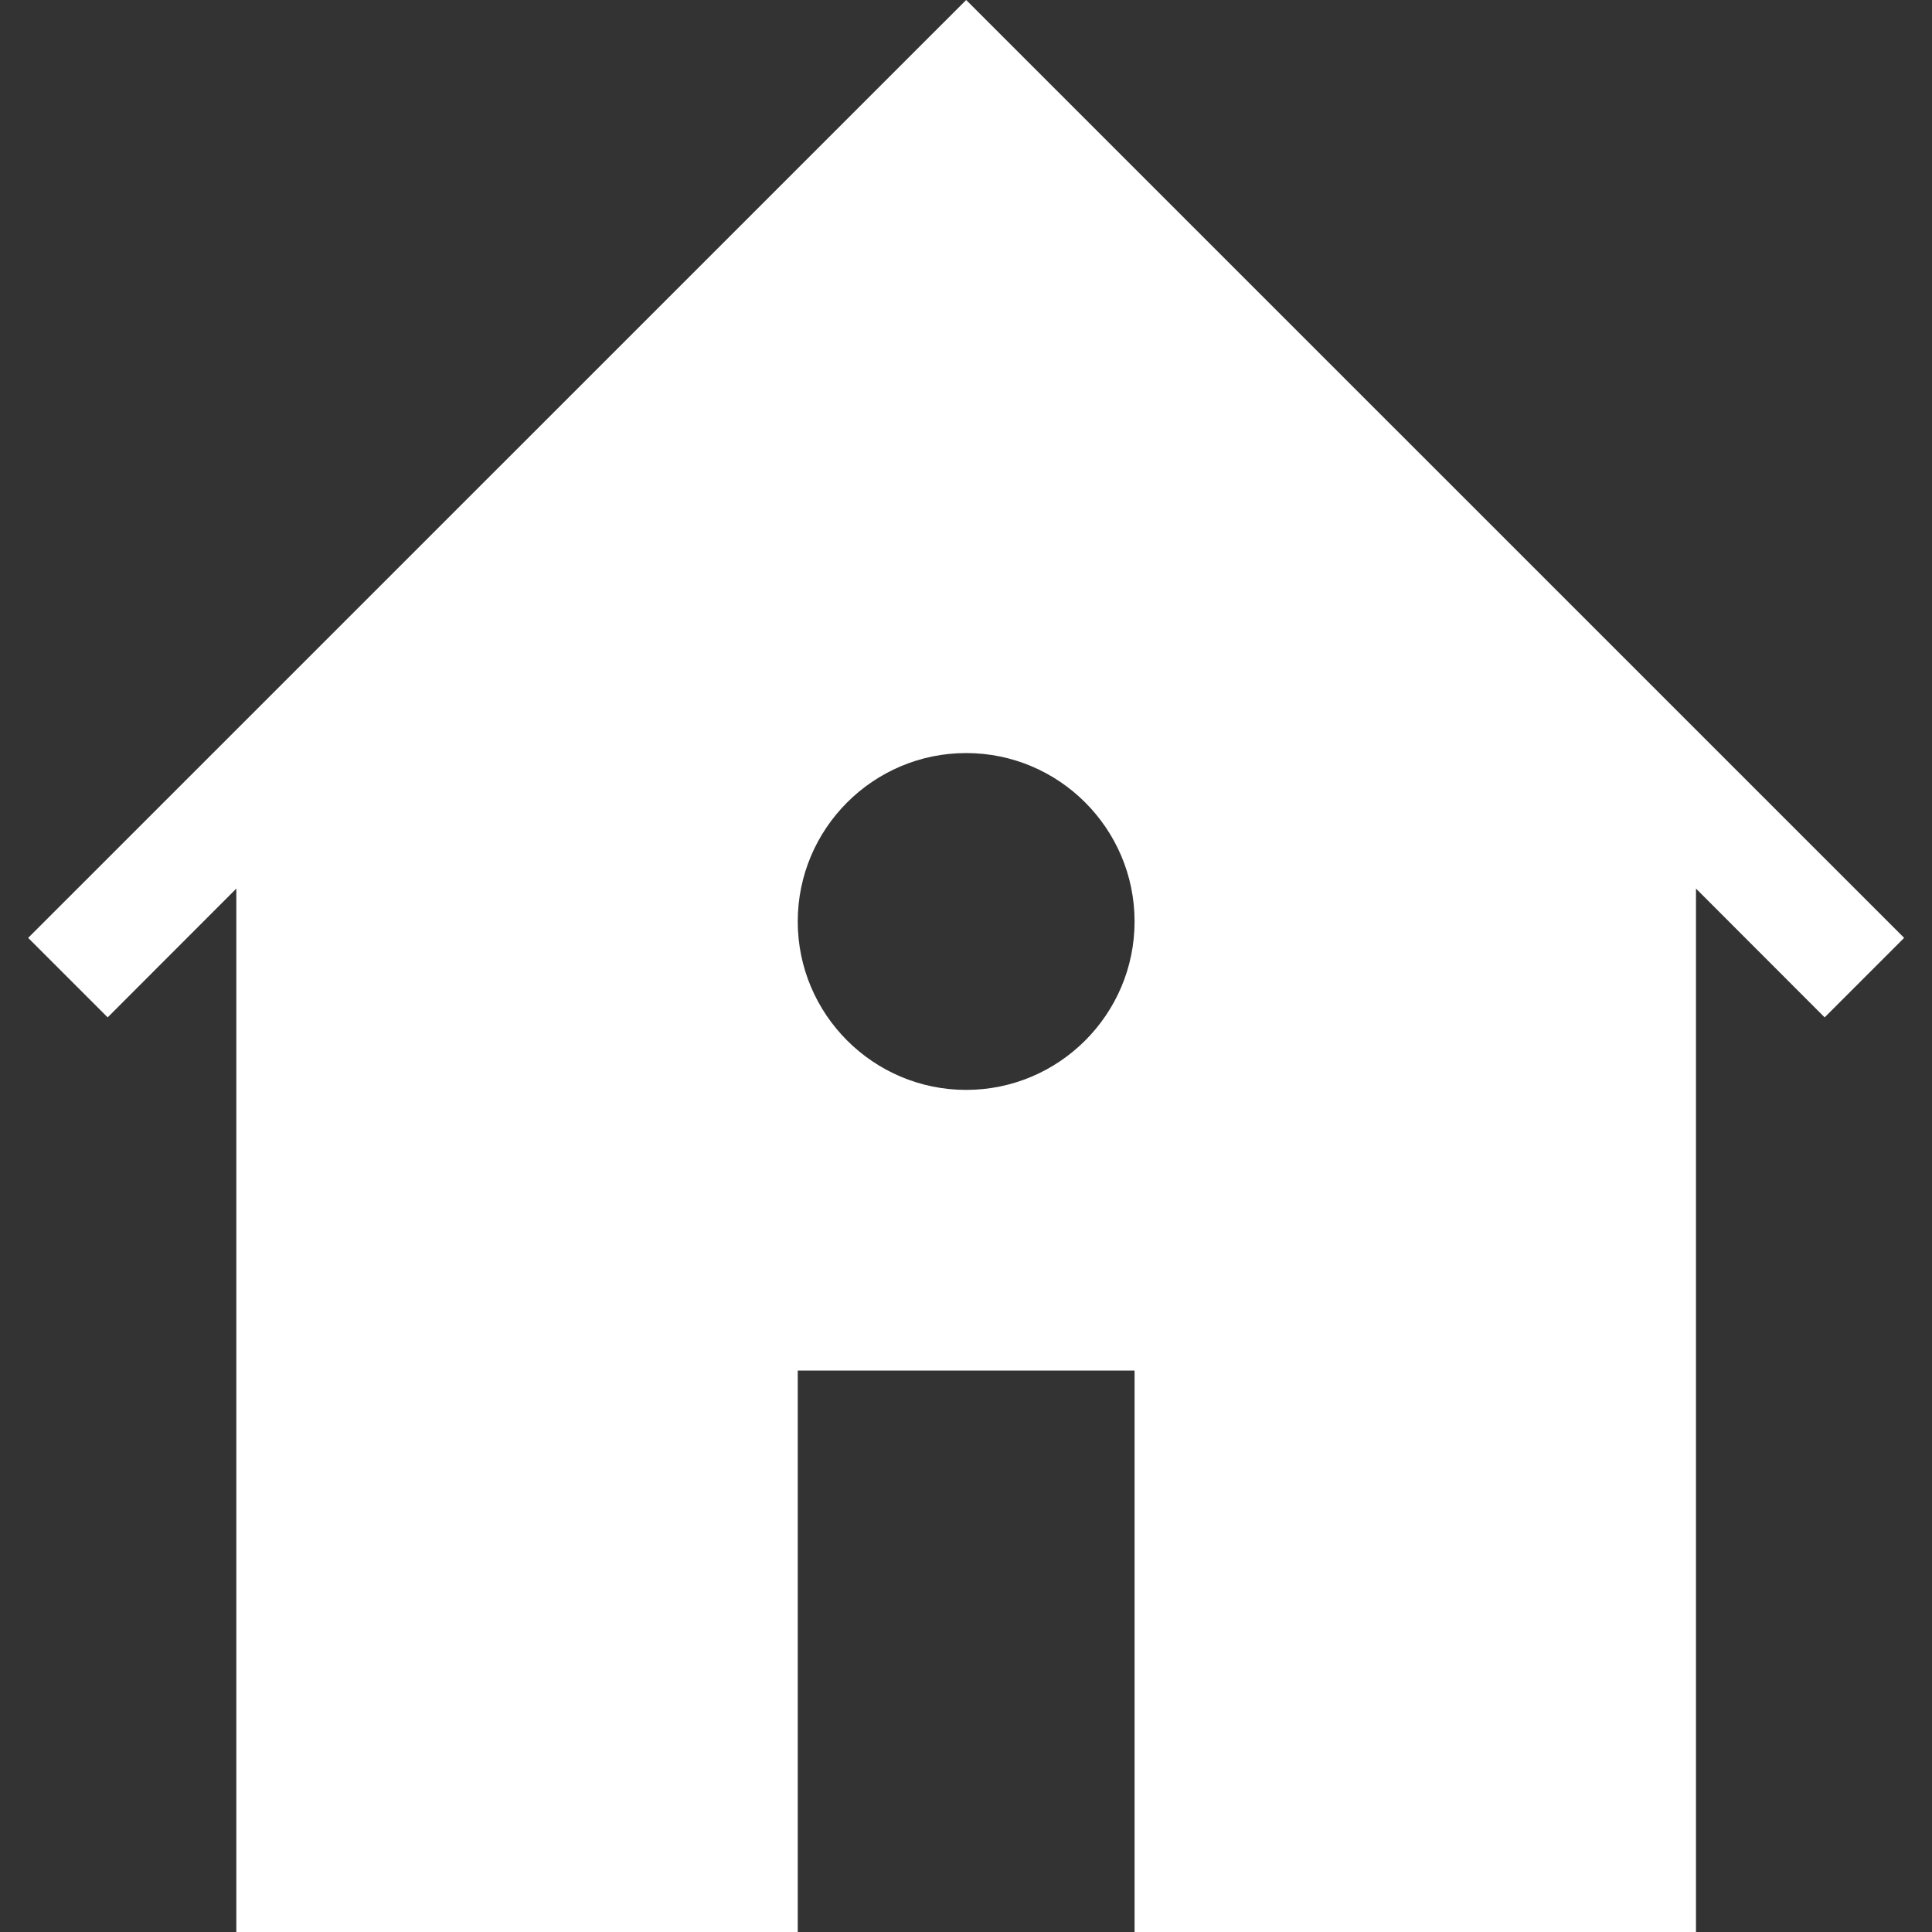 <?xml version="1.0" encoding="UTF-8"?> <svg xmlns="http://www.w3.org/2000/svg" xmlns:svg="http://www.w3.org/2000/svg" width="1920" height="1920"><rect width="100%" height="100%" fill="#333333" stroke="none"/><g class="layer"><title>Layer 1</title><path d="m960.16,1083.13c-92.28,0 -167.37,-75.09 -167.37,-167.37c0,-92.28 75.09,-167.38 167.37,-167.38s167.37,75.1 167.37,167.38c0,92.28 -75.09,167.37 -167.37,167.37zm0,-1083.13l-932.16,932.05l79,79l127.87,-127.99l0,1036.94l557.92,0l0,-557.91l334.74,0l0,557.91l557.92,0l0,-1036.94l127.87,127.99l79,-79l-932.16,-932.05z" fill="#ffffff" fill-rule="evenodd" id="svg_1"></path></g></svg> 